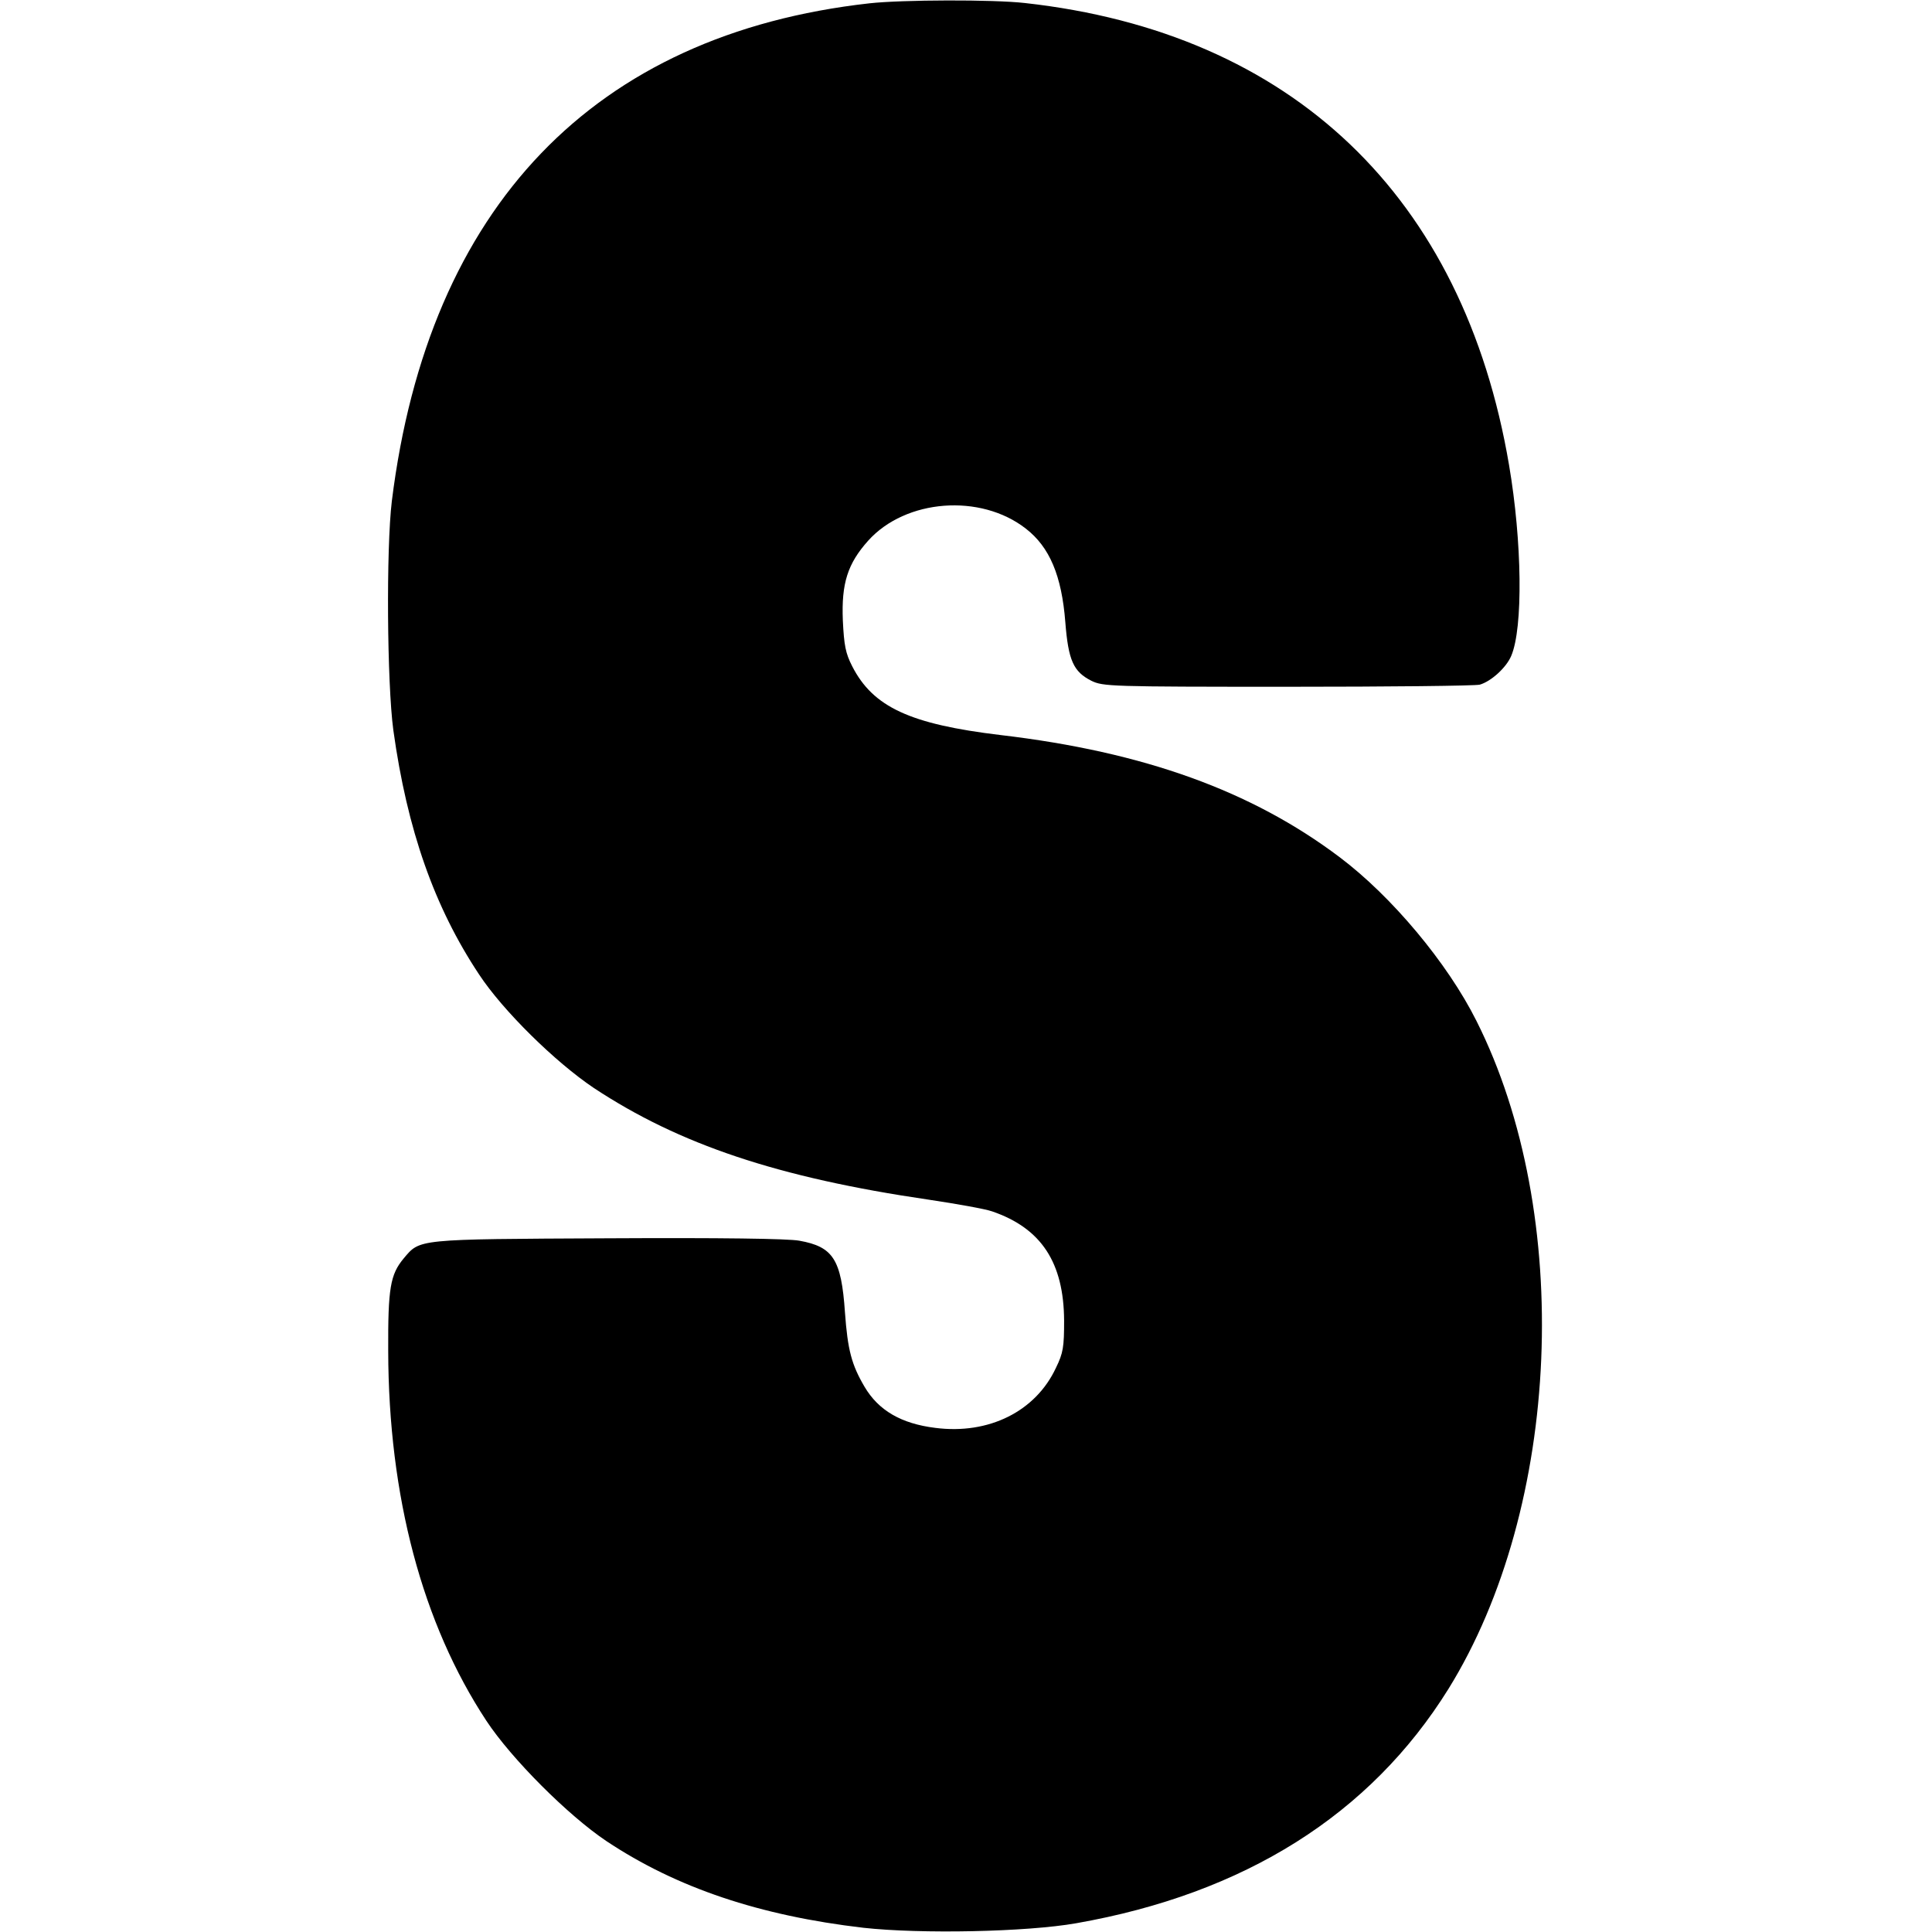 <?xml version="1.0" standalone="no"?>
<!DOCTYPE svg PUBLIC "-//W3C//DTD SVG 20010904//EN"
 "http://www.w3.org/TR/2001/REC-SVG-20010904/DTD/svg10.dtd">
<svg version="1.0" xmlns="http://www.w3.org/2000/svg"
 width="640pt" height="640pt" viewBox="0 0 640 640"
 preserveAspectRatio="xMidYMid meet">
<g transform="translate(0,640) scale(0.1,-0.1)"
fill="#000000" stroke="none">
<path d="M2880 6389 c-912 -102 -1461 -674 -1582 -1649 -19 -157 -16 -603 5
-759 46 -331 136 -586 284 -809 79 -120 252 -290 380 -376 283 -187 610 -297
1109 -370 94 -14 189 -31 211 -39 163 -56 237 -170 238 -362 0 -87 -3 -107
-27 -156 -67 -144 -222 -222 -400 -199 -113 14 -188 58 -234 136 -43 73 -56
122 -65 247 -12 175 -39 217 -151 237 -37 7 -262 10 -635 8 -638 -3 -621 -2
-676 -67 -44 -53 -52 -98 -51 -306 1 -482 113 -903 325 -1225 83 -126 271
-314 398 -399 233 -155 508 -247 851 -287 190 -21 541 -14 705 15 558 98 974
360 1233 776 374 603 415 1573 93 2213 -96 192 -281 413 -454 543 -291 219
-647 348 -1122 404 -301 36 -423 93 -492 228 -22 43 -27 69 -31 152 -5 123 16
188 84 264 124 138 372 157 522 40 79 -61 119 -156 131 -310 10 -127 27 -164
86 -194 39 -19 60 -20 650 -20 336 0 622 3 637 7 38 11 88 57 104 95 40 93 36
380 -7 632 -151 891 -719 1433 -1604 1531 -105 12 -407 11 -515 -1z"/>
</g>
</svg>
